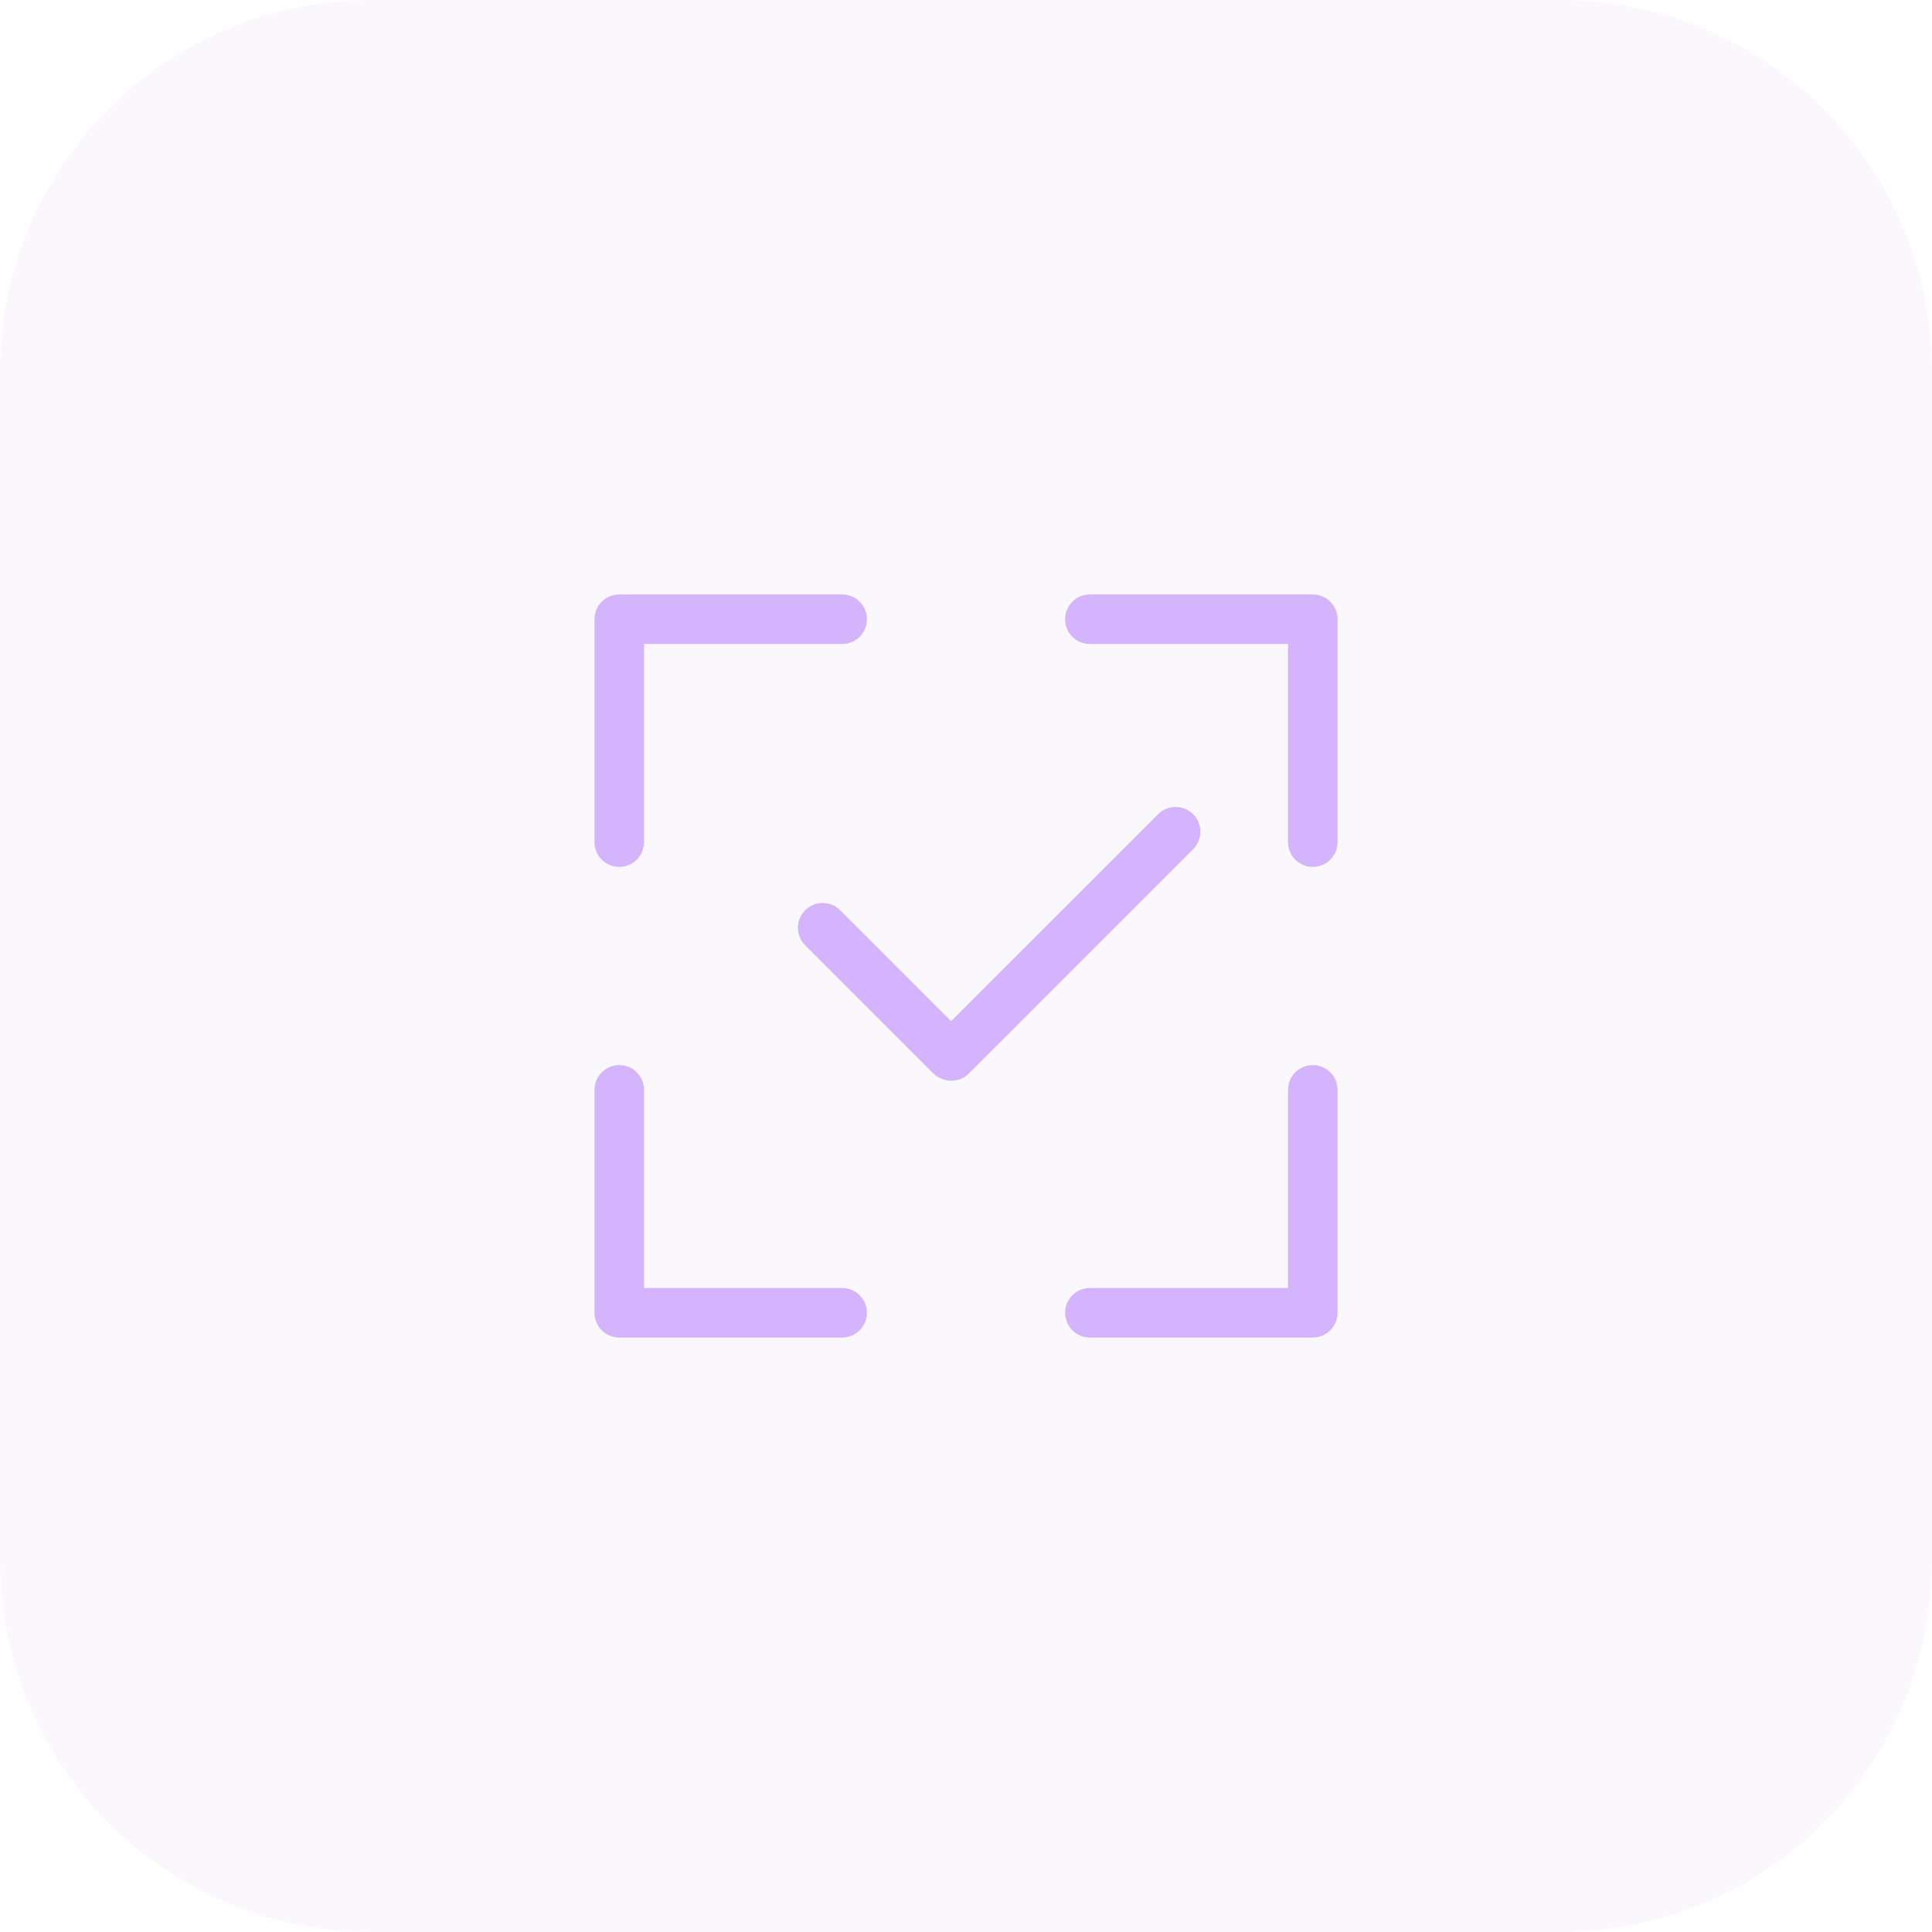 <?xml version="1.0" encoding="UTF-8"?> <svg xmlns="http://www.w3.org/2000/svg" width="52" height="52" viewBox="0 0 52 52" fill="none"><path d="M0 10C0 4.477 4.477 0 10 0H42C47.523 0 52 4.477 52 10V42C52 47.523 47.523 52 42 52H10C4.477 52 0 47.523 0 42V10Z" fill="#CDBDE2" fill-opacity="0.1"></path><path d="M23.333 16.667C23.333 17.035 23.035 17.333 22.667 17.333H17.333V22.667C17.333 23.035 17.035 23.333 16.667 23.333C16.299 23.333 16 23.035 16 22.667V16.667C16 16.299 16.299 16 16.667 16H22.667C23.035 16 23.333 16.299 23.333 16.667Z" fill="#D4B4FD"></path><path d="M32.112 21.915C31.852 21.655 31.43 21.655 31.17 21.915L25.599 27.485L22.614 24.5C22.353 24.239 21.931 24.239 21.671 24.5C21.41 24.76 21.41 25.182 21.671 25.442L25.113 28.885C25.186 28.957 25.27 29.009 25.36 29.042C25.6 29.137 25.884 29.087 26.078 28.893L32.112 22.858C32.373 22.598 32.373 22.176 32.112 21.915Z" fill="#D4B4FD"></path><path d="M35.333 23.333C34.965 23.333 34.667 23.035 34.667 22.667V17.333H29.333C28.965 17.333 28.667 17.035 28.667 16.667C28.667 16.299 28.965 16 29.333 16H35.333C35.702 16 36 16.299 36 16.667V22.667C36 23.035 35.702 23.333 35.333 23.333Z" fill="#D4B4FD"></path><path d="M35.333 28.667C34.965 28.667 34.667 28.965 34.667 29.333V34.667H29.333C28.965 34.667 28.667 34.965 28.667 35.333C28.667 35.702 28.965 36 29.333 36H35.333C35.702 36 36 35.702 36 35.333V29.333C36 28.965 35.702 28.667 35.333 28.667Z" fill="#D4B4FD"></path><path d="M16.667 28.667C17.035 28.667 17.333 28.965 17.333 29.333V34.667H22.667C23.035 34.667 23.333 34.965 23.333 35.333C23.333 35.702 23.035 36 22.667 36H16.667C16.299 36 16 35.702 16 35.333V29.333C16 28.965 16.299 28.667 16.667 28.667Z" fill="#D4B4FD"></path></svg> 